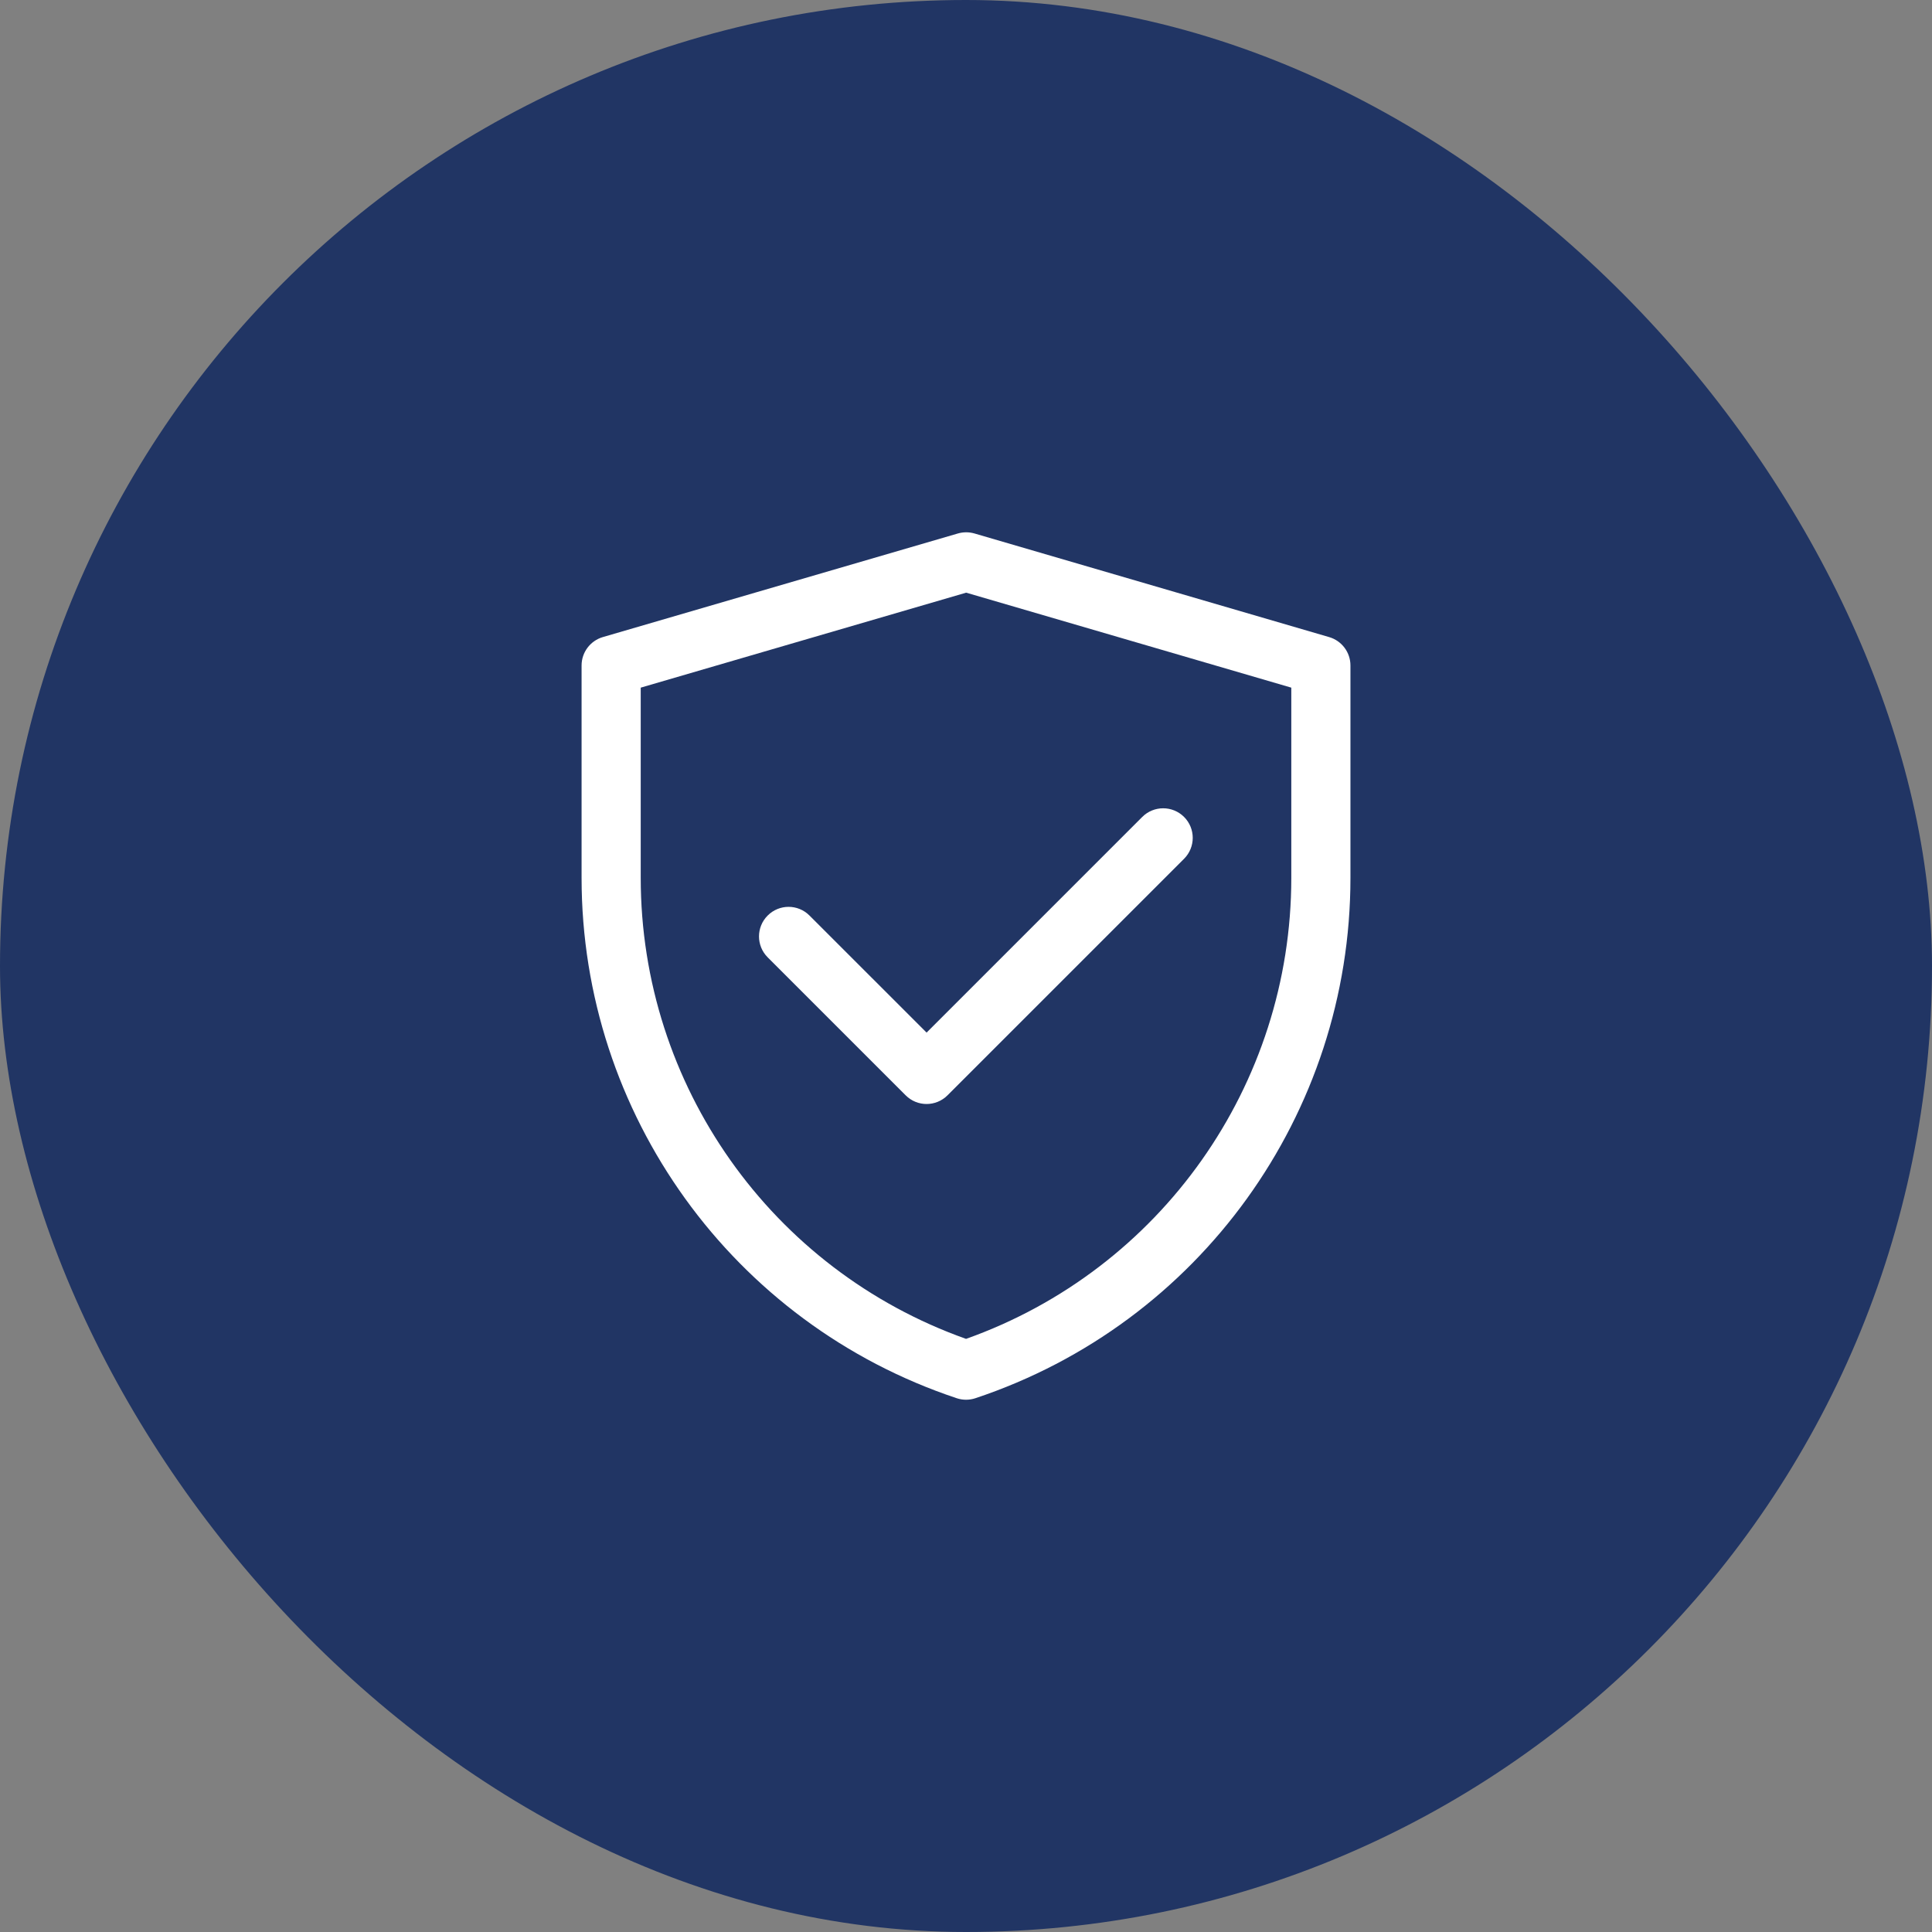 <svg width="80" height="80" viewBox="0 0 80 80" fill="none" xmlns="http://www.w3.org/2000/svg">
<rect x="0" y="0" width="80" height="80" fill="#808080" stroke="none"/>
<rect width="80" height="80" rx="40" fill="#213564"/>
<path d="M39.664 22.09C39.889 22.025 40.127 22.025 40.351 22.09L55.038 26.381C55.56 26.533 55.919 27.012 55.919 27.556V36.354C55.919 46.129 49.663 54.807 40.39 57.897C40.138 57.981 39.867 57.981 39.615 57.897C30.34 54.807 24.082 46.127 24.082 36.35V27.556C24.082 27.012 24.441 26.533 24.963 26.38L39.664 22.09ZM26.531 28.474V36.35C26.531 44.936 31.94 52.574 40.002 55.44C48.062 52.574 53.47 44.938 53.47 36.354V28.474L40.007 24.541L26.531 28.474Z" fill="white"/>
<path d="M49.03 33.828C49.508 34.306 49.508 35.081 49.03 35.56L39.234 45.355C38.755 45.834 37.98 45.834 37.502 45.355L31.788 39.641C31.309 39.163 31.309 38.388 31.788 37.91C32.266 37.431 33.041 37.431 33.519 37.91L38.368 42.758L47.298 33.828C47.776 33.35 48.551 33.35 49.03 33.828Z" fill="white"/>
</svg>

